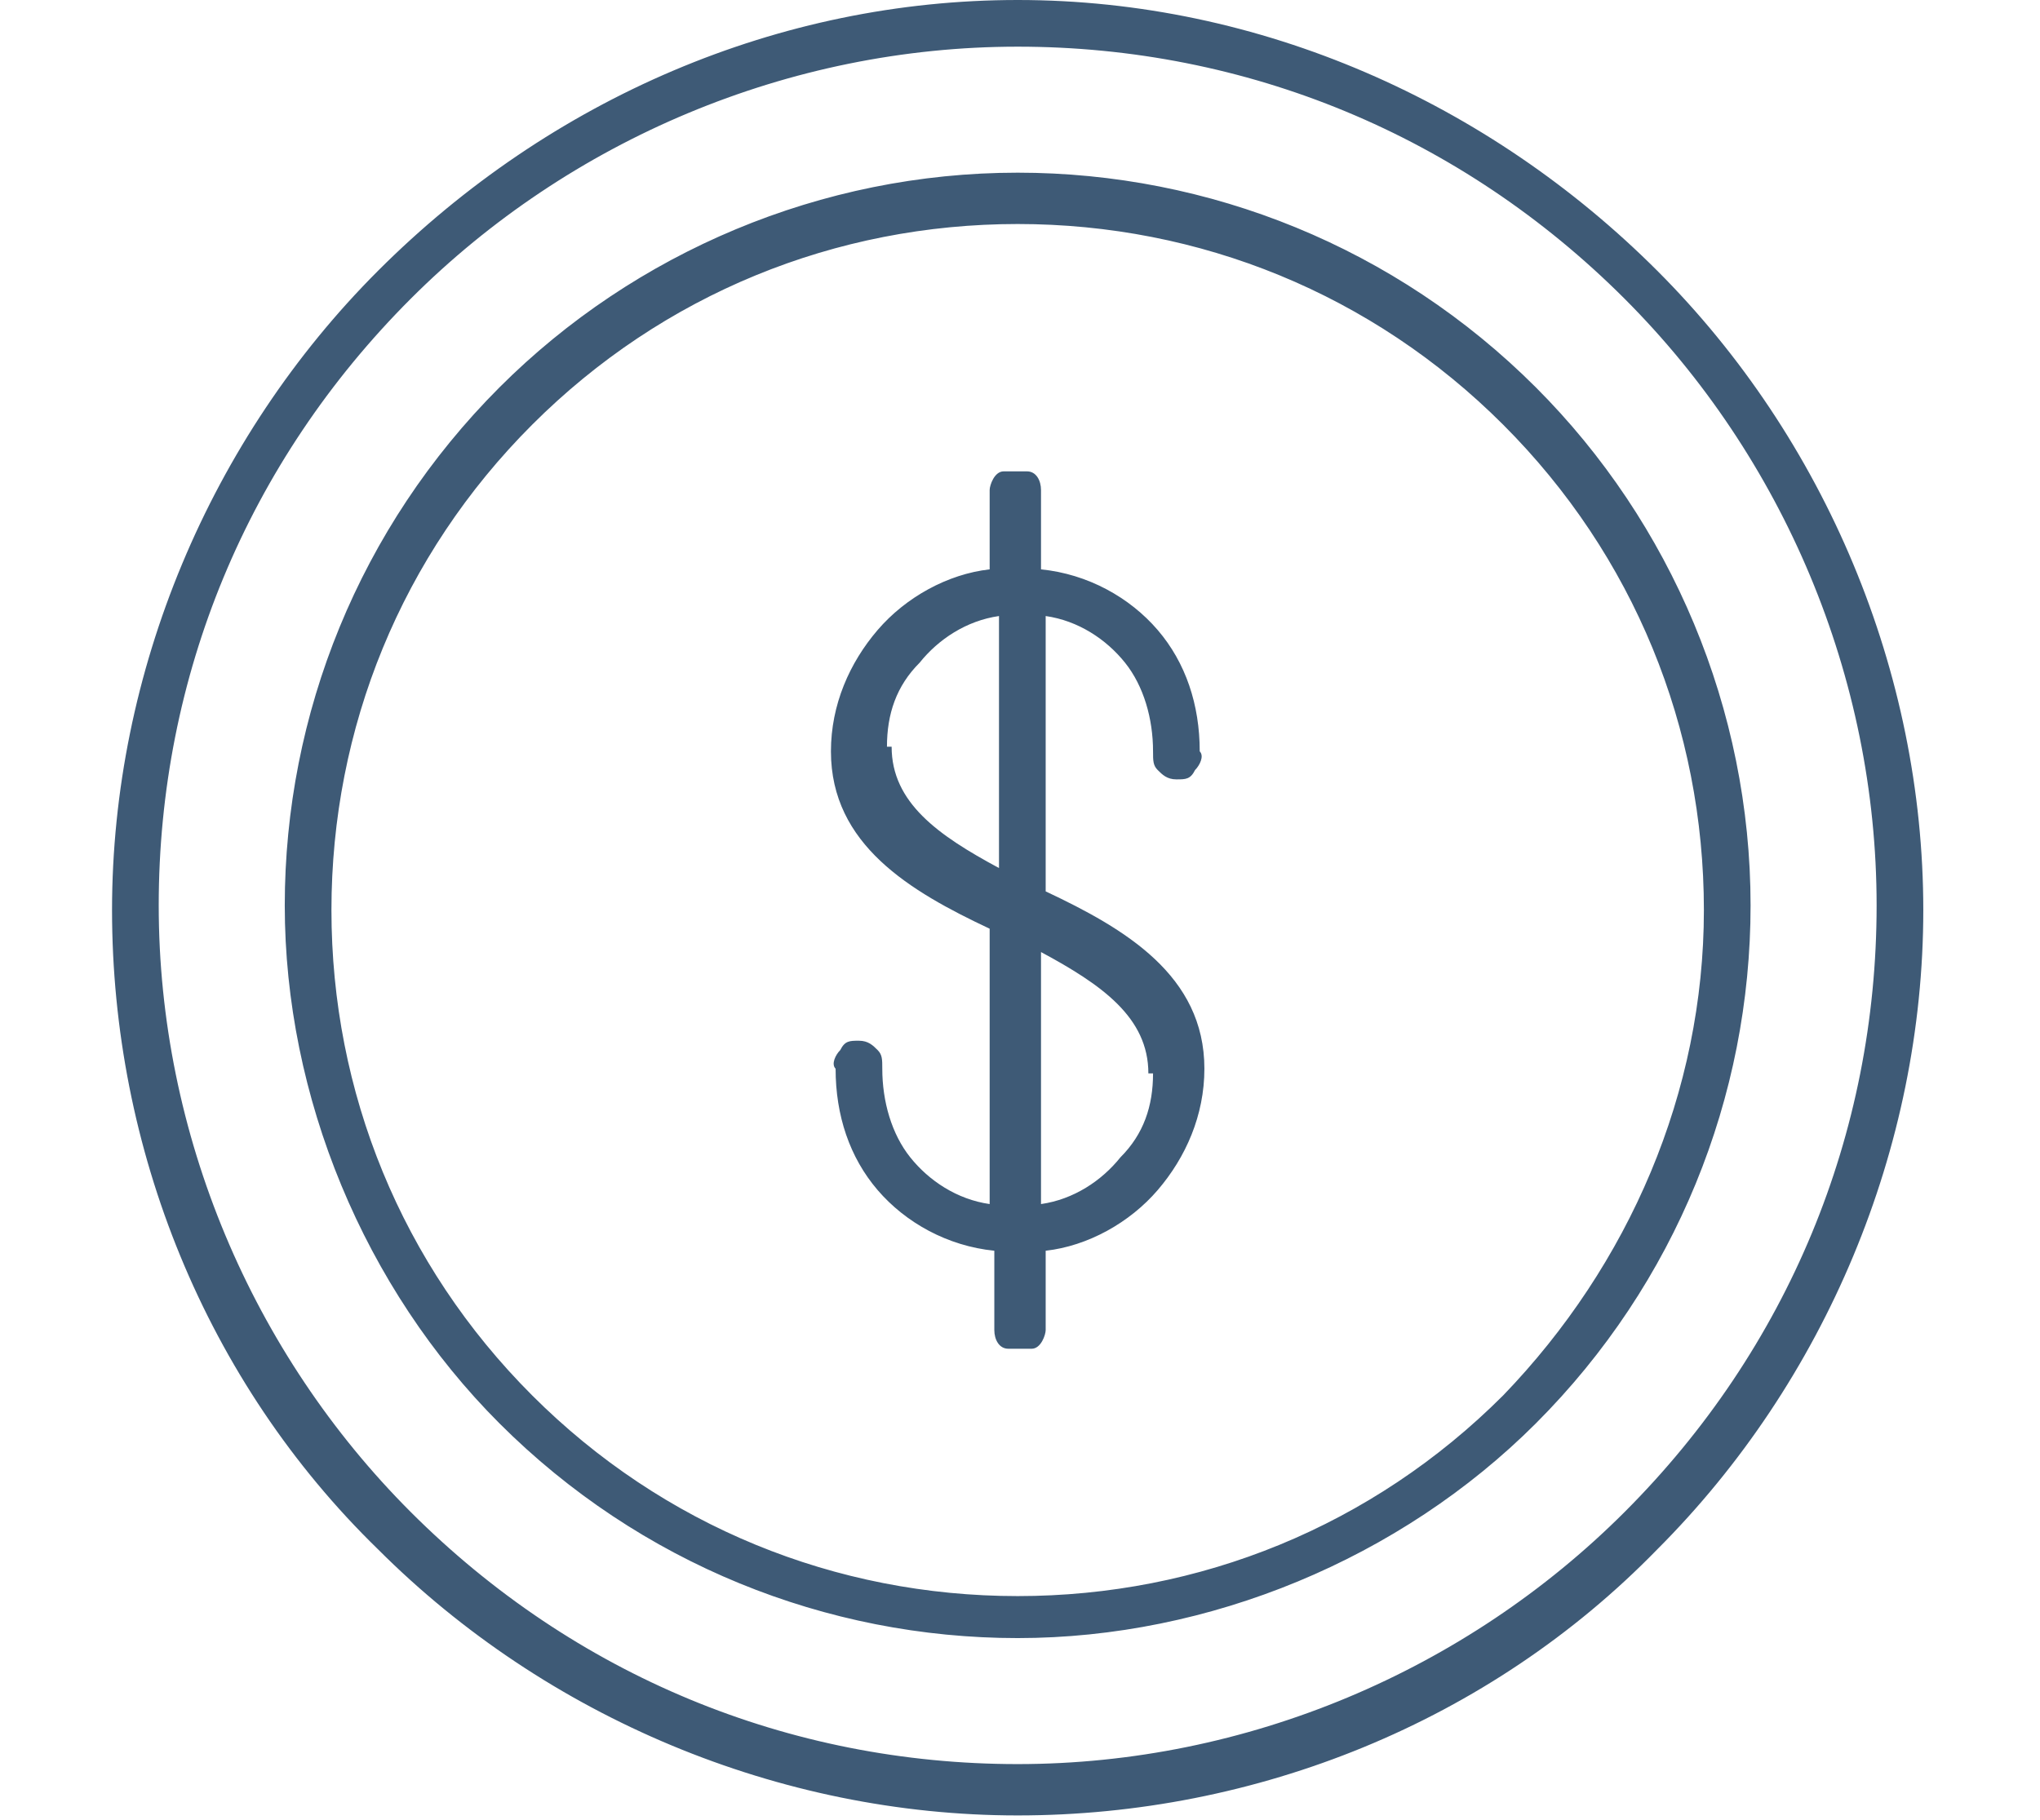 <?xml version="1.0" encoding="UTF-8"?>
<svg xmlns="http://www.w3.org/2000/svg" id="b" version="1.1" viewBox="0 0 43.7 39">
  <defs>
    <style>
      .cls-1 {
        fill: #3e5a76;
        stroke-width: 0px;
      }
    </style>
  </defs>
  <path class="cls-1" d="M21.8,0C16.7,0,11.8,2.1,8.1,5.8c-3.6,3.6-5.7,8.6-5.7,13.7s2,10.1,5.7,13.7c3.6,3.6,8.6,5.7,13.7,5.7s10.1-2,13.7-5.7c3.6-3.6,5.7-8.6,5.7-13.7,0-5.1-2.1-10.1-5.7-13.7S27,0,21.8,0h0ZM21.8,37.8c-4.9,0-9.5-1.9-13-5.4-3.4-3.4-5.4-8.1-5.4-13s1.9-9.5,5.4-13c3.4-3.4,8.1-5.4,13-5.4s9.5,1.9,13,5.4c3.4,3.4,5.4,8.1,5.4,13,0,4.9-1.9,9.5-5.4,13-3.4,3.4-8.1,5.4-13,5.4h0ZM24.7,16.1c0,.2,0,.3.1.4.1.1.2.2.4.2s.3,0,.4-.2c.1-.1.2-.3.1-.4,0-1-.3-1.9-.9-2.6-.6-.7-1.5-1.2-2.5-1.3v-1.7c0-.2-.1-.4-.3-.4-.2,0-.4,0-.5,0-.2,0-.3.3-.3.4v1.7c-.9.1-1.8.6-2.4,1.3-.6.7-1,1.6-1,2.6,0,2,1.7,3,3.4,3.8v5.9c-.7-.1-1.3-.5-1.7-1-.4-.5-.6-1.2-.6-1.9,0-.2,0-.3-.1-.4-.1-.1-.2-.2-.4-.2s-.3,0-.4.2c-.1.1-.2.3-.1.4,0,1,.3,1.9.9,2.6.6.7,1.5,1.2,2.5,1.3v1.7c0,.2.1.4.3.4.2,0,.4,0,.5,0,.2,0,.3-.3.3-.4v-1.7c.9-.1,1.8-.6,2.4-1.3.6-.7,1-1.6,1-2.6,0-2-1.7-3-3.4-3.8v-5.9c.7.1,1.3.5,1.7,1,.4.5.6,1.2.6,1.9h0ZM19,16c0-.7.2-1.3.7-1.8.4-.5,1-.9,1.7-1v5.4c-1.3-.7-2.3-1.4-2.3-2.6h0ZM24.7,23c0,.7-.2,1.3-.7,1.8-.4.5-1,.9-1.7,1v-5.4c1.3.7,2.3,1.4,2.3,2.6h0ZM21.8,3.7c-4.2,0-8.2,1.7-11.1,4.6-3,3-4.6,7-4.6,11.1s1.7,8.2,4.6,11.1c3,3,7,4.6,11.1,4.6s8.2-1.7,11.1-4.6c3-3,4.6-7,4.6-11.1,0-4.2-1.7-8.2-4.6-11.1-3-3-7-4.6-11.1-4.6h0ZM21.8,34.2h0c-3.9,0-7.6-1.5-10.4-4.3-2.8-2.8-4.3-6.5-4.3-10.4s1.5-7.6,4.3-10.4c2.8-2.8,6.5-4.3,10.4-4.3s7.6,1.5,10.4,4.3c2.8,2.8,4.3,6.5,4.3,10.4,0,3.9-1.6,7.6-4.3,10.4-2.8,2.8-6.5,4.3-10.4,4.3h0Z"></path>
</svg>
